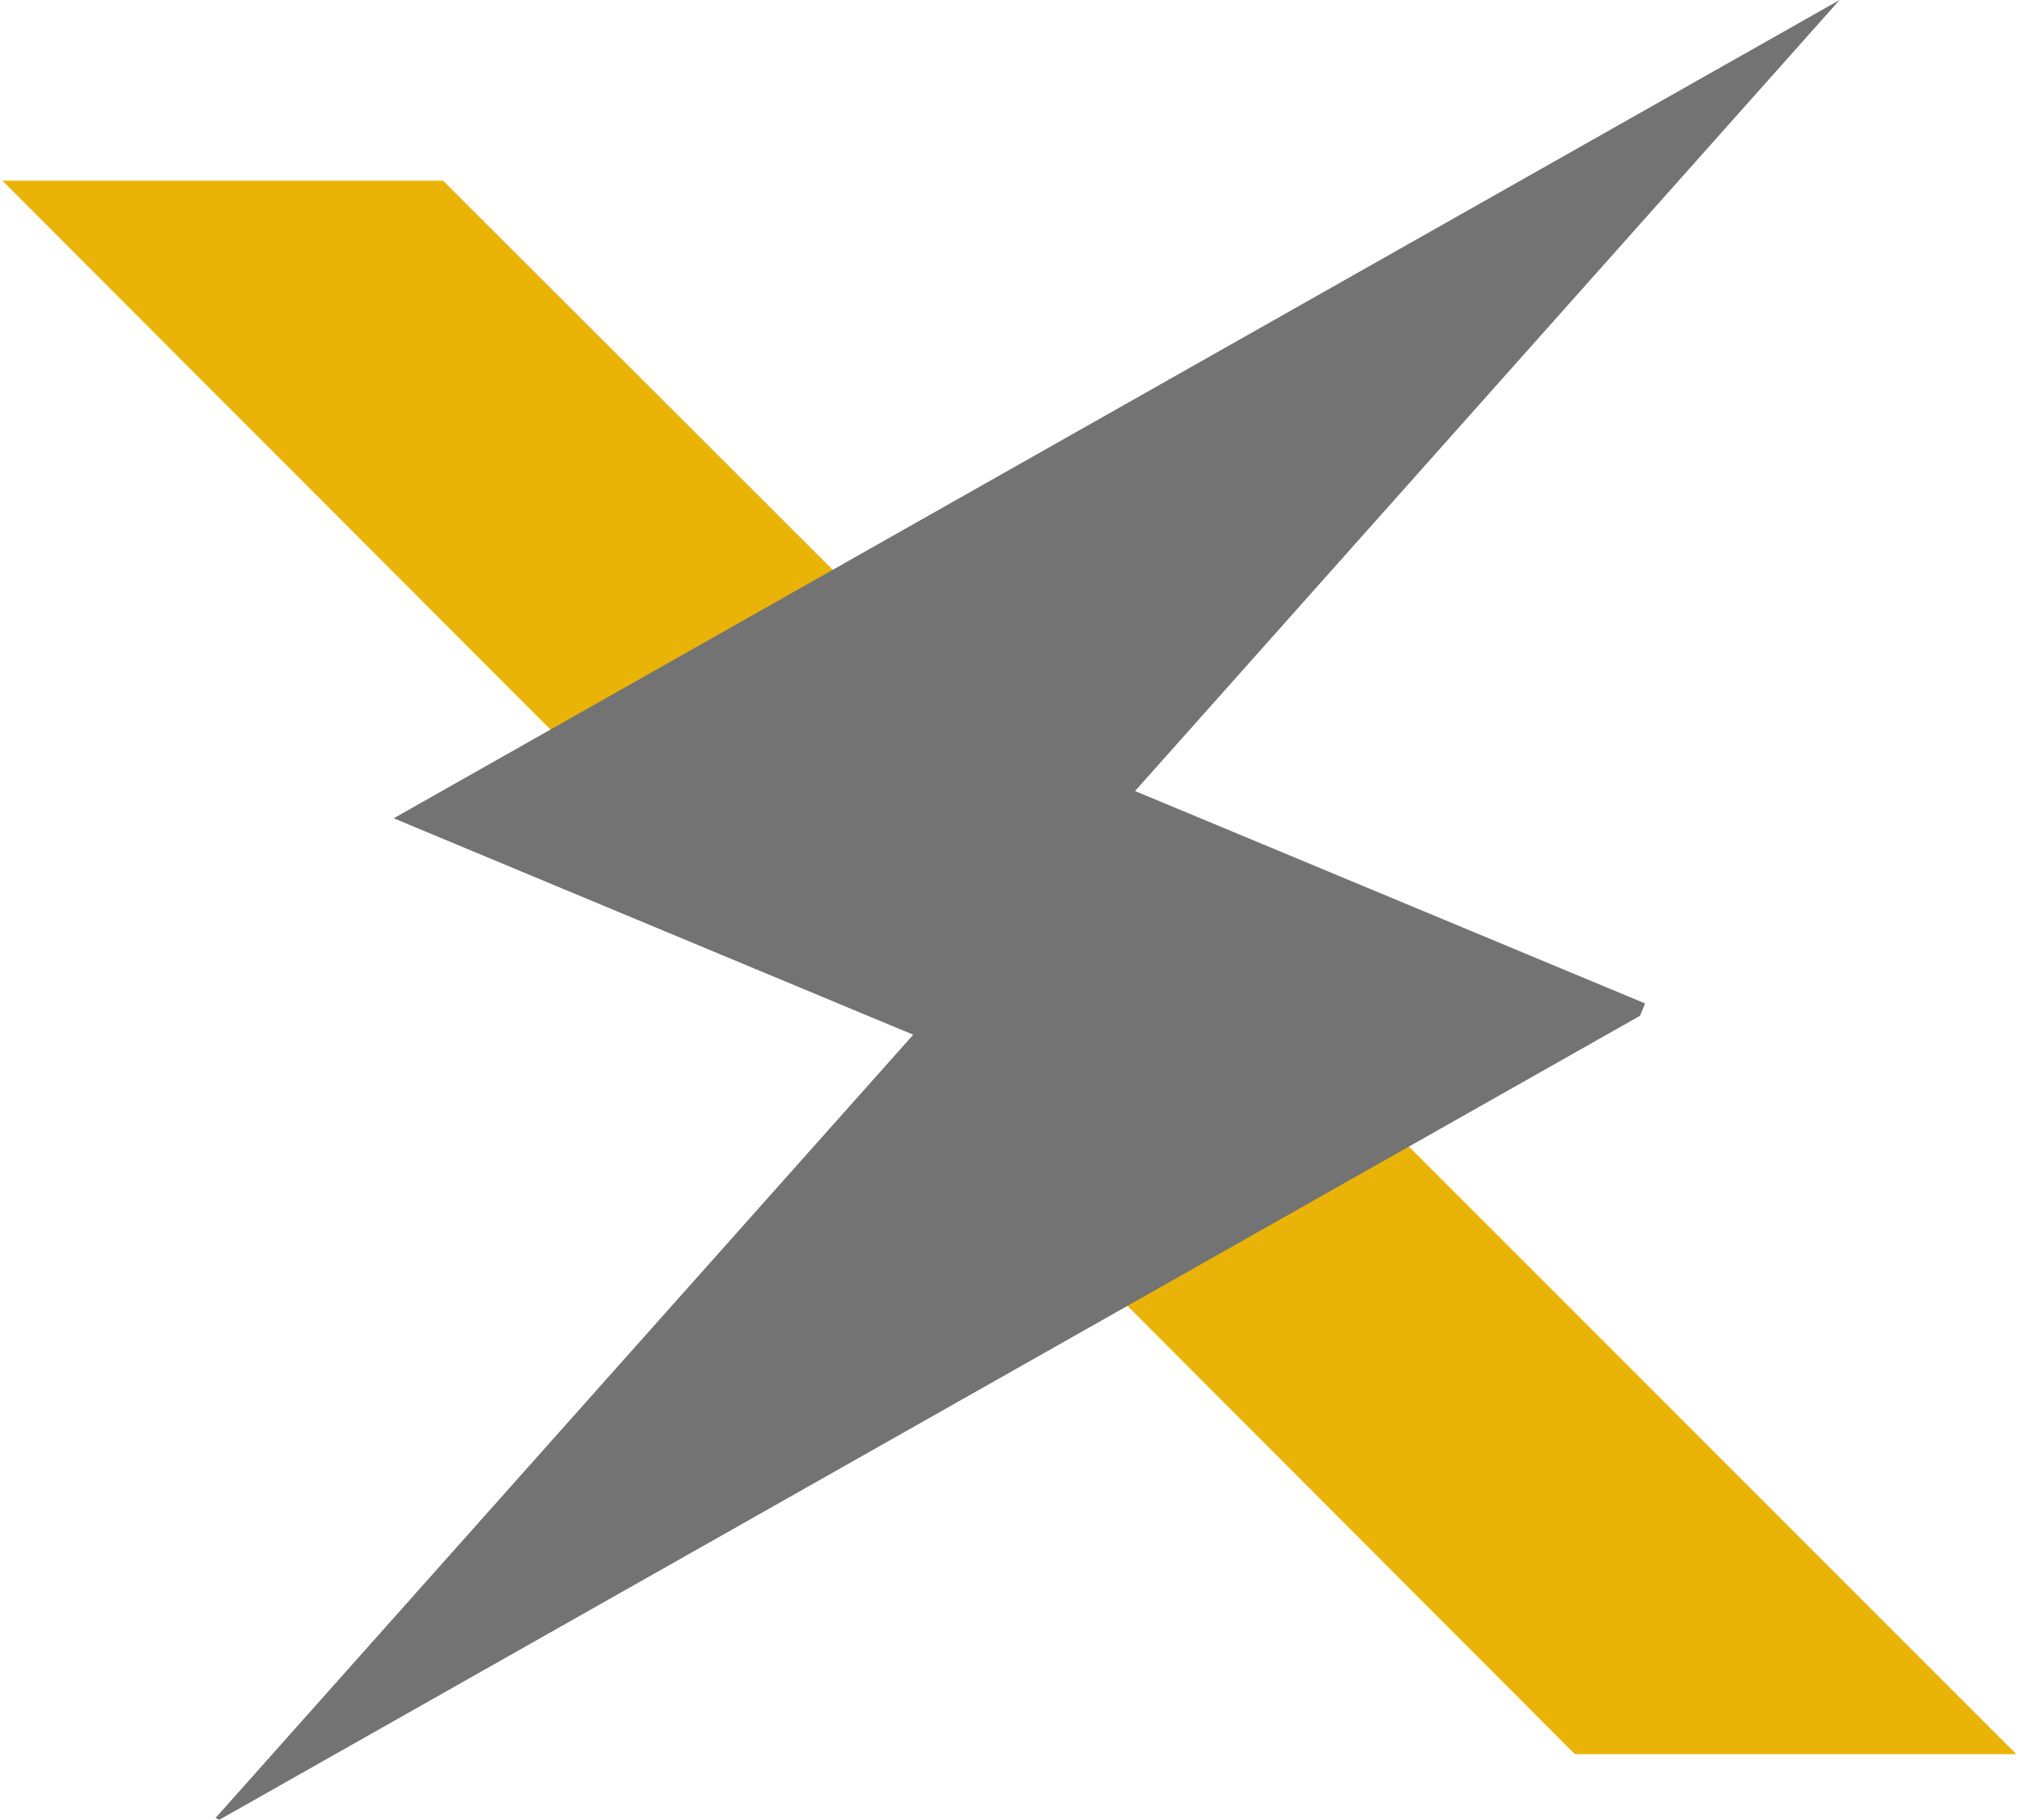<svg xmlns="http://www.w3.org/2000/svg" xmlns:xlink="http://www.w3.org/1999/xlink" width="70.481" height="63.425" viewBox="0 0 70.481 63.425">
  <defs>
    <clipPath id="clip-path">
      <path id="Path_6" data-name="Path 6" d="M58.355,159.137H90.7v24.855H58.355Zm0,0"/>
    </clipPath>
    <clipPath id="clip-path-2">
      <path id="Path_5" data-name="Path 5" d="M73.8,159.453,90.39,176.02l-7.707,7.71L58.438,159.453Zm0,0"/>
    </clipPath>
    <clipPath id="clip-path-3">
      <path id="Path_9" data-name="Path 9" d="M96.492,189.781h32.344V214.3H96.492Zm0,0"/>
    </clipPath>
    <clipPath id="clip-path-4">
      <path id="Path_8" data-name="Path 8" d="M128.637,214.293H113.25l-16.7-16.73,7.68-7.68Zm0,0"/>
    </clipPath>
  </defs>
  <g id="logo" transform="translate(-58.355 -153.157)">
    <g id="X_shape" data-name="X shape">
      <g id="Group_4" data-name="Group 4" clip-path="url(#clip-path)">
        <g id="Group_3" data-name="Group 3" clip-path="url(#clip-path-2)">
          <path id="Path_4" data-name="Path 4" d="M53.25,134.621h92.27v87.164H53.25Zm0,0" fill="#eab308"/>
        </g>
      </g>
      <g id="Group_6" data-name="Group 6" clip-path="url(#clip-path-3)">
        <g id="Group_5" data-name="Group 5" clip-path="url(#clip-path-4)">
          <path id="Path_7" data-name="Path 7" d="M53.25,134.621h92.27v87.164H53.25Zm0,0" fill="#eab308"/>
        </g>
      </g>
      <path id="Intersection_1" data-name="Intersection 1" d="M-747.133-443.48l24.321-27.3-2.188-.91-15.922-6.633,50.4-28.52-24.559,27.571,2.191.911,15.59,6.492-.179.43L-747-443.418Z" transform="translate(813 660)" fill="#737373"/>
    </g>
  </g>
</svg>